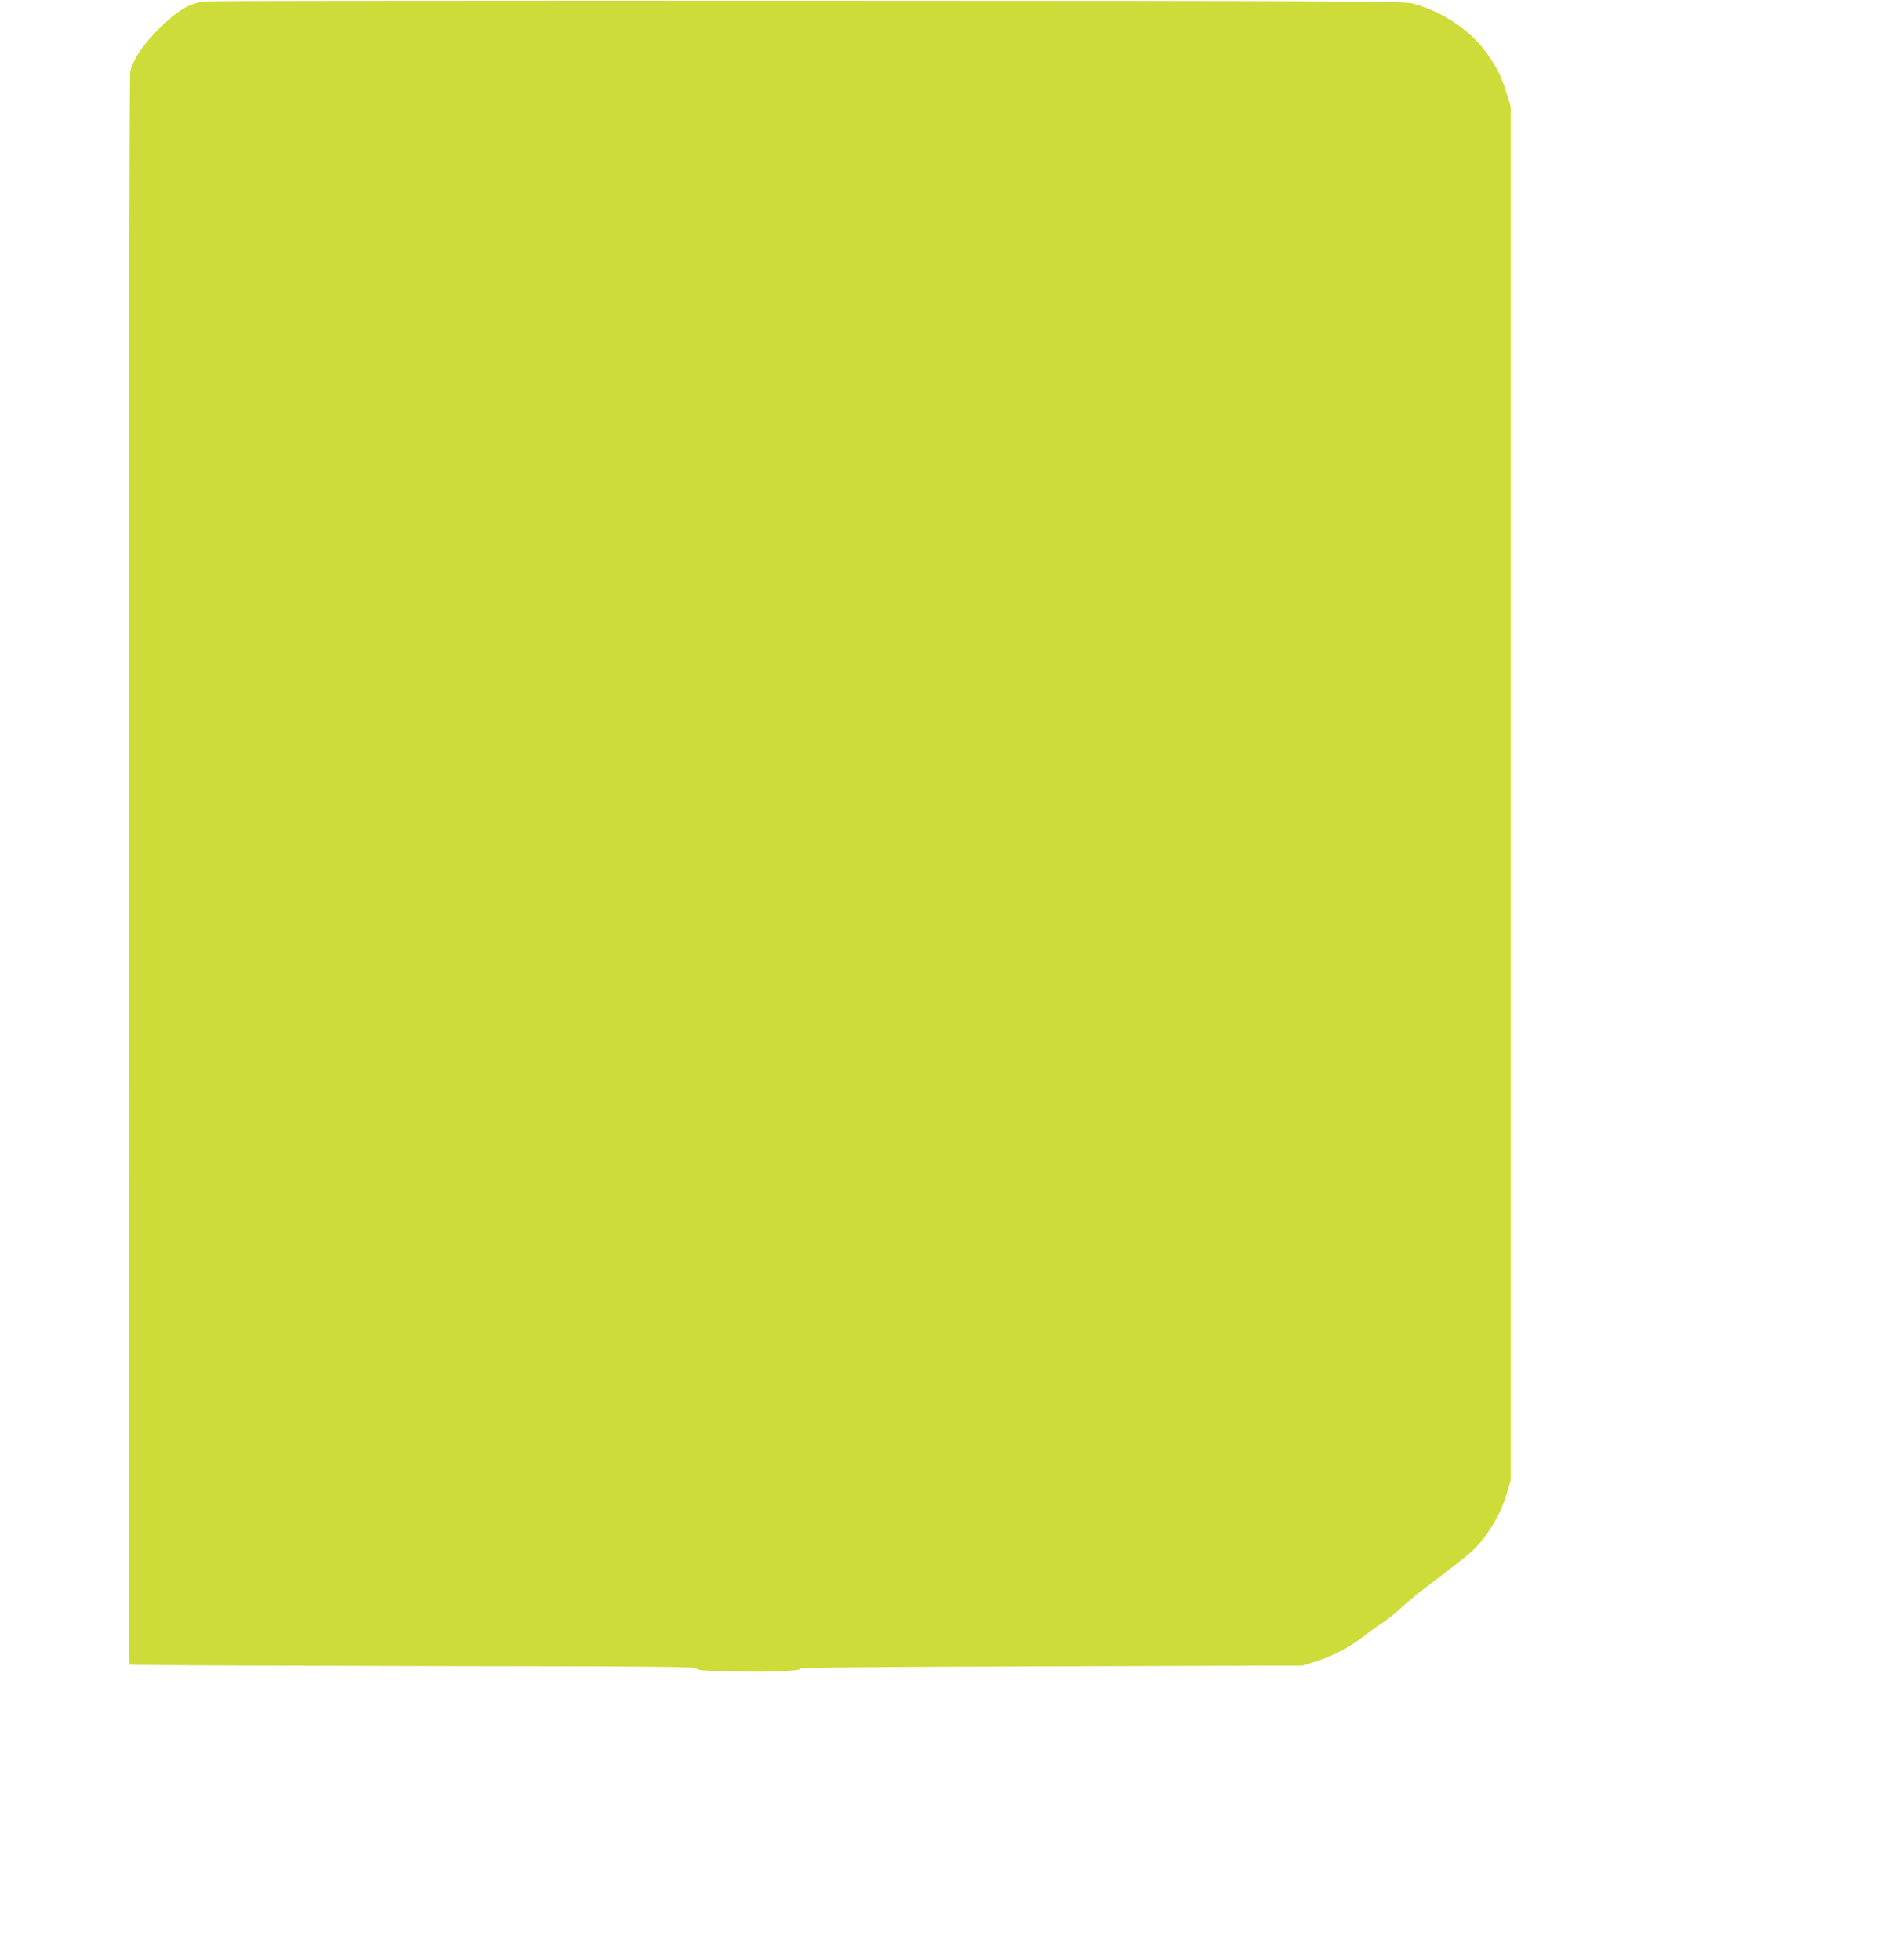 <?xml version="1.0" standalone="no"?>
<!DOCTYPE svg PUBLIC "-//W3C//DTD SVG 20010904//EN"
 "http://www.w3.org/TR/2001/REC-SVG-20010904/DTD/svg10.dtd">
<svg version="1.0" xmlns="http://www.w3.org/2000/svg"
 width="1242pt" height="1280pt" viewBox="0 0 1242 1280"
 preserveAspectRatio="xMidYMid meet">
<g transform="translate(0,1280) scale(0.1,-0.1)"
fill="#cddc39" stroke="none">
<path d="M1350 12791 c-104 -8 -174 -47 -298 -165 -112 -107 -187 -217 -202
-297 -11 -57 -15 -10387 -4 -10398 3 -3 838 -7 1855 -9 1552 -2 1849 -4 1849
-16 0 -11 44 -15 218 -19 239 -7 464 2 460 18 -2 7 551 12 1637 15 l1640 5 90
28 c106 33 215 90 300 156 33 26 92 68 130 93 39 26 93 69 121 97 29 28 105
91 170 140 278 211 308 236 366 309 71 89 130 203 160 309 l23 78 0 4485 0
4485 -28 88 c-32 103 -53 148 -114 239 -108 161 -292 289 -498 345 -55 15
-379 17 -3930 18 -2128 1 -3904 -1 -3945 -4z"/>
</g>
</svg>
